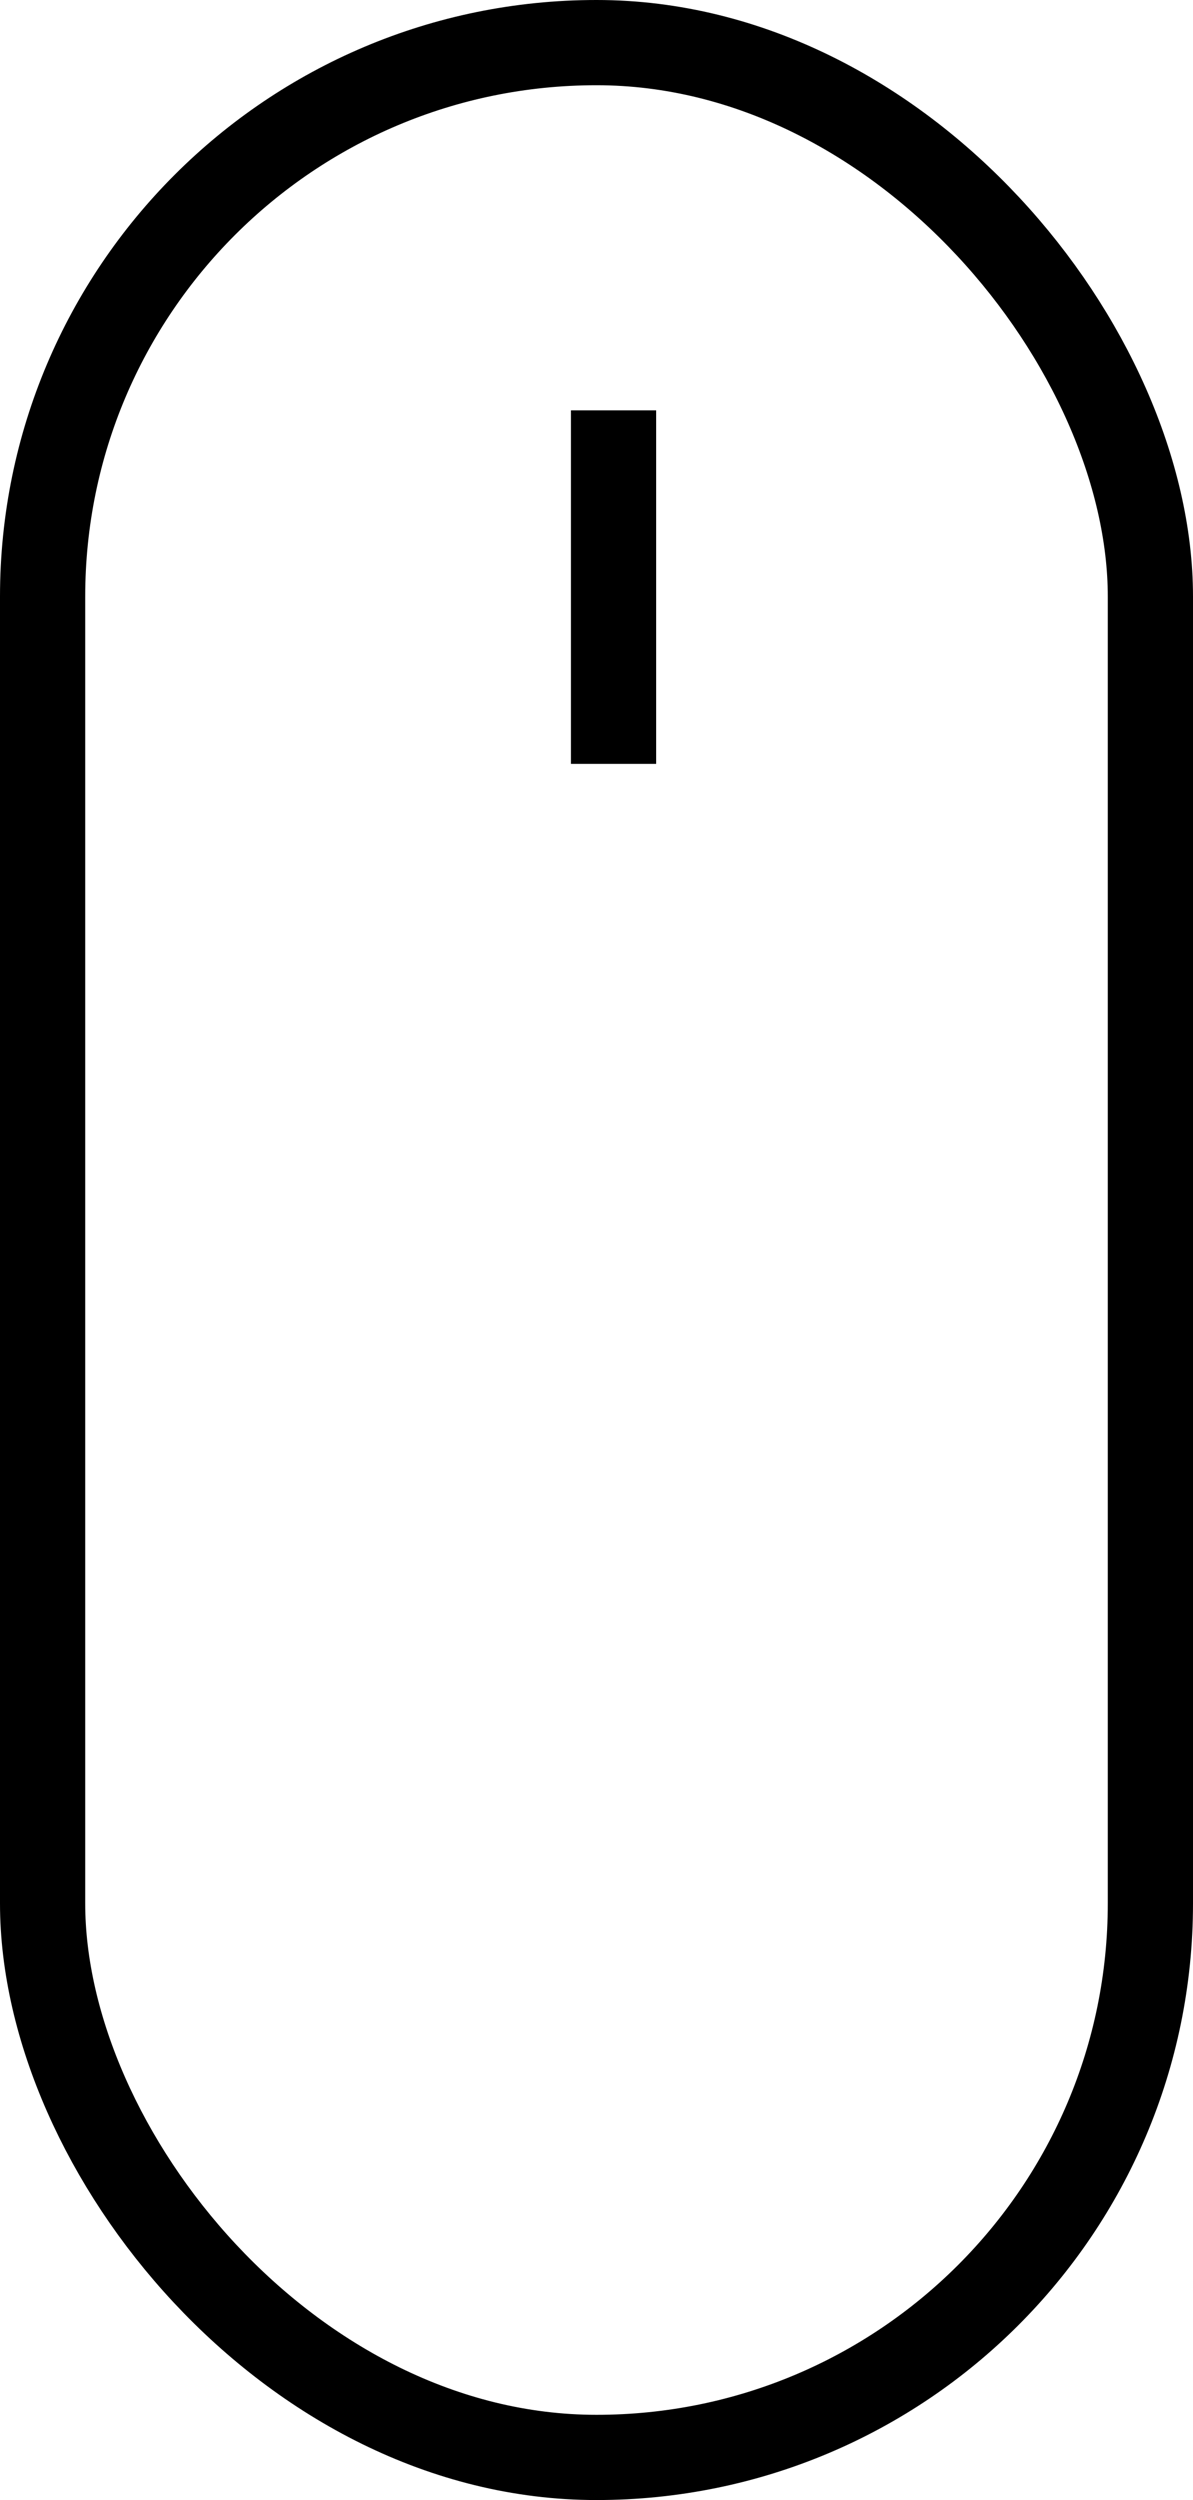 <svg width="21" height="44" viewBox="0 0 21 44" fill="none" xmlns="http://www.w3.org/2000/svg">
<rect x="0.75" y="0.75" width="19.5" height="42.5" rx="9.75" stroke="black" stroke-width="1.5"/>
<line x1="10.8" y1="7.222" x2="10.8" y2="13.444" stroke="black" stroke-width="1.5"/>
</svg>
